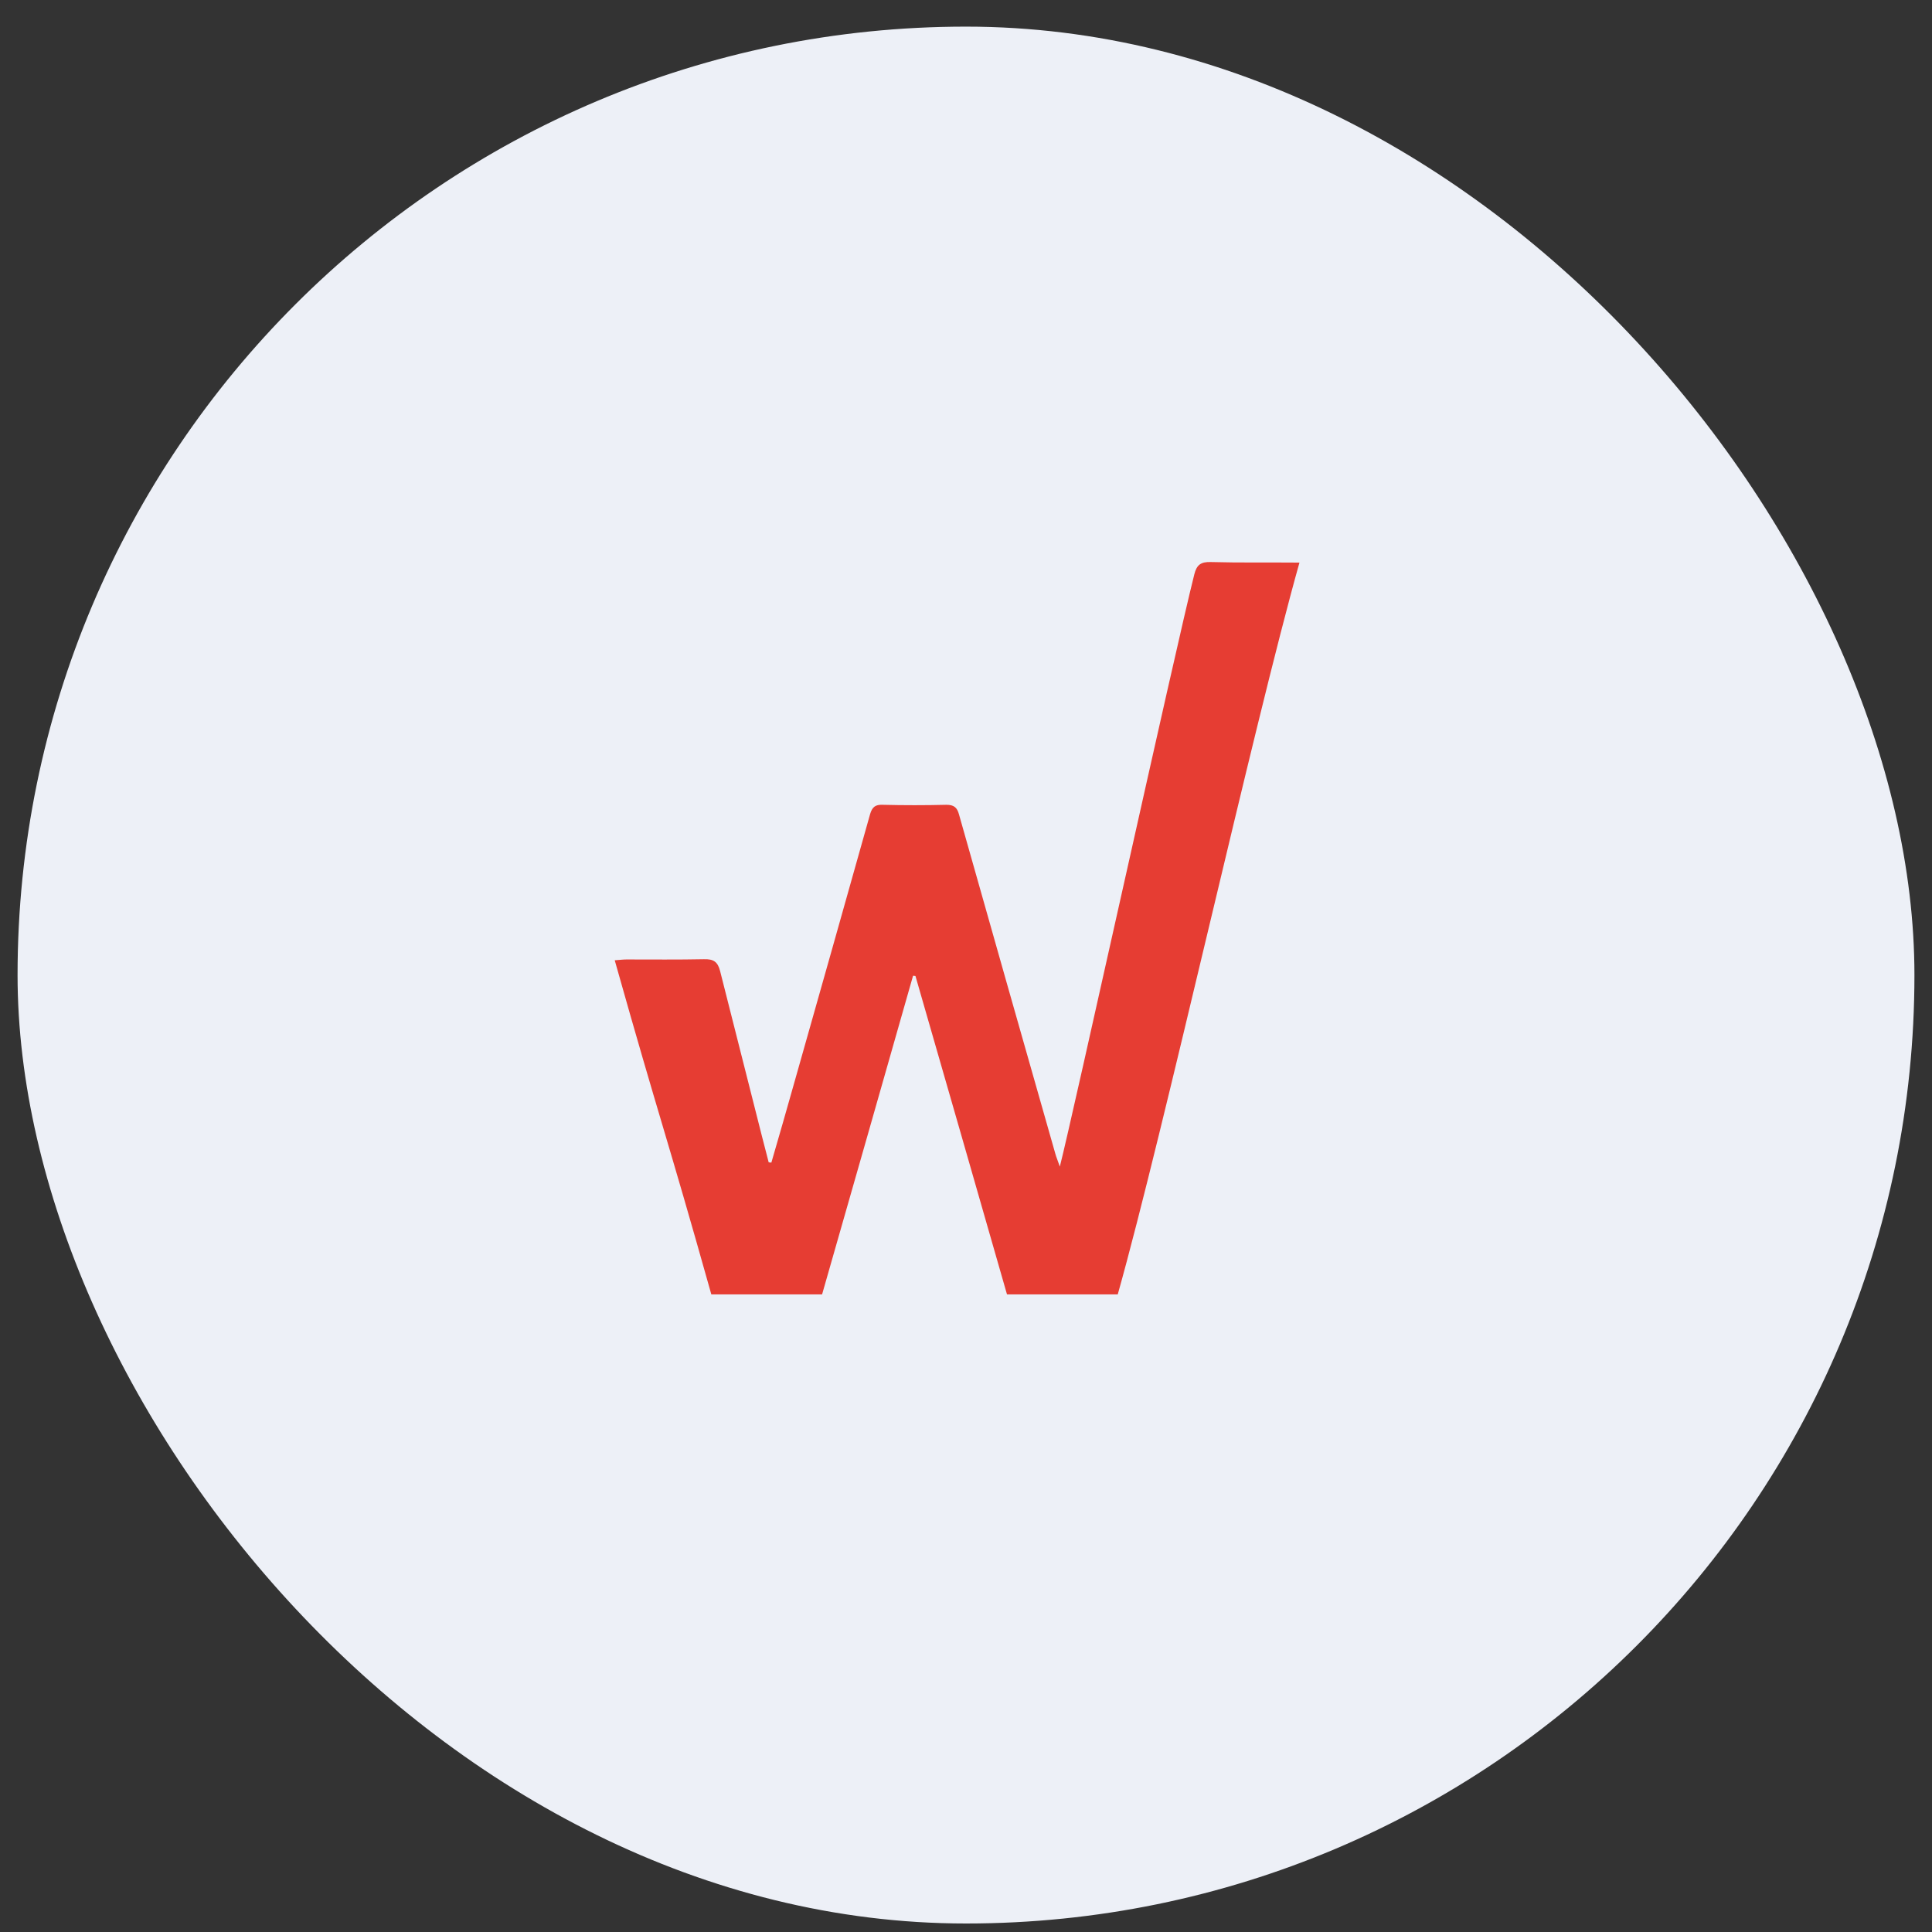 <?xml version="1.0" encoding="UTF-8"?> <svg xmlns="http://www.w3.org/2000/svg" width="55" height="55" viewBox="0 0 55 55" fill="none"><rect x="0" y="0" width="55" height="55" fill="#333333" stroke="none"/><rect x="0.5" y="0.758" width="54" height="54" rx="27" fill="#EDF0F7"></rect><path d="M34.463 16C34.19 15.993 34.068 16.076 34 16.349C33.468 18.449 30.506 31.922 30.171 33.211C30.11 33.029 30.065 32.931 30.042 32.84C29.123 29.618 28.211 26.405 27.3 23.183C27.247 22.986 27.155 22.911 26.943 22.911C26.335 22.926 25.735 22.926 25.127 22.911C24.922 22.903 24.831 22.971 24.77 23.176C24.056 25.723 23.334 28.269 22.613 30.816C22.4 31.574 22.18 32.339 21.959 33.097C21.936 33.097 21.906 33.09 21.883 33.09C21.701 32.407 21.162 30.24 20.501 27.648C20.432 27.375 20.311 27.299 20.037 27.307C19.3 27.322 18.571 27.314 17.834 27.314C17.735 27.314 17.629 27.329 17.5 27.337C18.814 31.998 18.951 32.226 20.25 36.849C21.321 36.849 22.354 36.849 23.403 36.849C24.269 33.817 25.135 30.801 25.993 27.777C26.016 27.777 26.039 27.784 26.061 27.784C26.935 30.808 27.801 33.833 28.667 36.849C29.738 36.849 30.771 36.849 31.82 36.849C33.126 32.211 35.679 20.684 36.993 16.016C36.127 16.008 35.291 16.023 34.463 16Z" fill="#E63D33"></path></svg> 